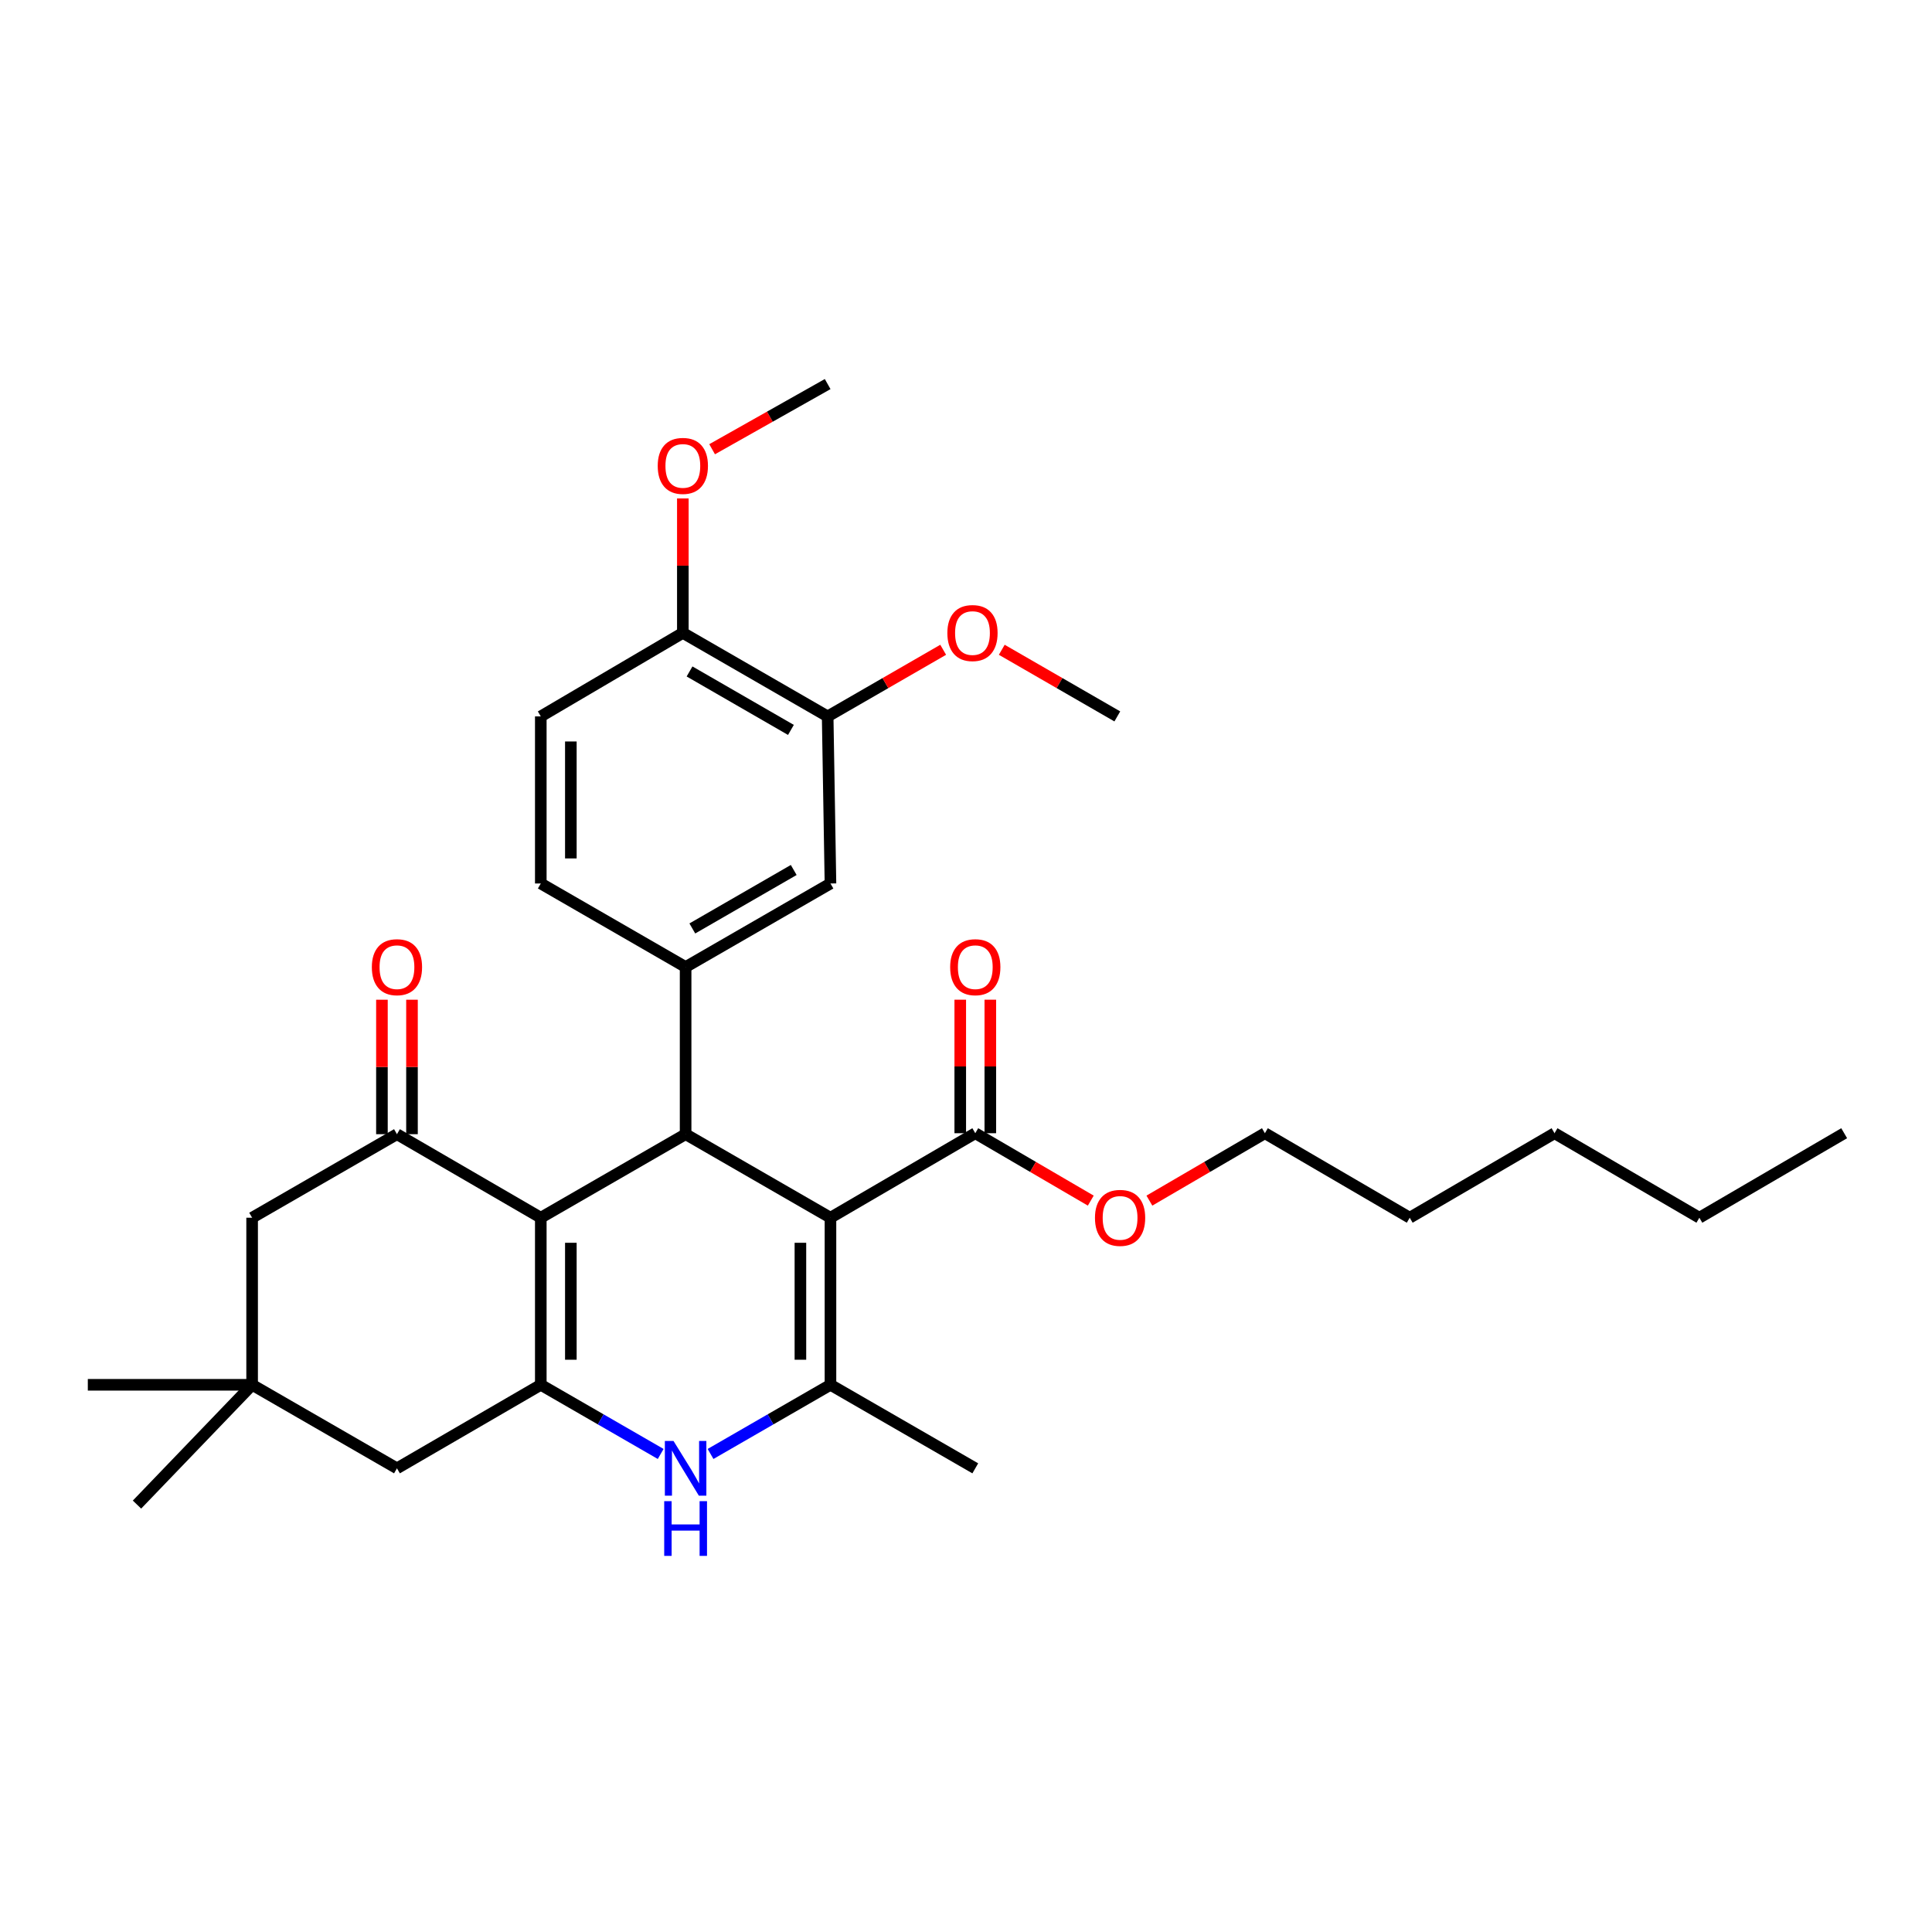 <?xml version='1.0' encoding='iso-8859-1'?>
<svg version='1.1' baseProfile='full'
              xmlns='http://www.w3.org/2000/svg'
                      xmlns:rdkit='http://www.rdkit.org/xml'
                      xmlns:xlink='http://www.w3.org/1999/xlink'
                  xml:space='preserve'
width='1000px' height='1000px' viewBox='0 0 1000 1000'>
<!-- END OF HEADER -->
<rect style='opacity:1.0;fill:#FFFFFF;stroke:none' width='1000' height='1000' x='0' y='0'> </rect>
<path class='bond-1' d='M 429.847,630.292 L 354.872,587.053' style='fill:none;fill-rule:evenodd;stroke:#000000;stroke-width:6px;stroke-linecap:butt;stroke-linejoin:miter;stroke-opacity:1' />
<path class='bond-3' d='M 429.847,630.292 L 429.847,716.771' style='fill:none;fill-rule:evenodd;stroke:#000000;stroke-width:6px;stroke-linecap:butt;stroke-linejoin:miter;stroke-opacity:1' />
<path class='bond-3' d='M 414.29,643.264 L 414.29,703.799' style='fill:none;fill-rule:evenodd;stroke:#000000;stroke-width:6px;stroke-linecap:butt;stroke-linejoin:miter;stroke-opacity:1' />
<path class='bond-7' d='M 429.847,630.292 L 504.805,586.551' style='fill:none;fill-rule:evenodd;stroke:#000000;stroke-width:6px;stroke-linecap:butt;stroke-linejoin:miter;stroke-opacity:1' />
<path class='bond-0' d='M 279.914,630.292 L 354.872,587.053' style='fill:none;fill-rule:evenodd;stroke:#000000;stroke-width:6px;stroke-linecap:butt;stroke-linejoin:miter;stroke-opacity:1' />
<path class='bond-5' d='M 279.914,630.292 L 205.465,587.053' style='fill:none;fill-rule:evenodd;stroke:#000000;stroke-width:6px;stroke-linecap:butt;stroke-linejoin:miter;stroke-opacity:1' />
<path class='bond-31' d='M 279.914,630.292 L 279.914,716.771' style='fill:none;fill-rule:evenodd;stroke:#000000;stroke-width:6px;stroke-linecap:butt;stroke-linejoin:miter;stroke-opacity:1' />
<path class='bond-31' d='M 295.471,643.264 L 295.471,703.799' style='fill:none;fill-rule:evenodd;stroke:#000000;stroke-width:6px;stroke-linecap:butt;stroke-linejoin:miter;stroke-opacity:1' />
<path class='bond-6' d='M 354.872,587.053 L 354.872,500.531' style='fill:none;fill-rule:evenodd;stroke:#000000;stroke-width:6px;stroke-linecap:butt;stroke-linejoin:miter;stroke-opacity:1' />
<path class='bond-2' d='M 279.914,716.771 L 310.941,734.669' style='fill:none;fill-rule:evenodd;stroke:#000000;stroke-width:6px;stroke-linecap:butt;stroke-linejoin:miter;stroke-opacity:1' />
<path class='bond-2' d='M 310.941,734.669 L 341.968,752.567' style='fill:none;fill-rule:evenodd;stroke:#0000FF;stroke-width:6px;stroke-linecap:butt;stroke-linejoin:miter;stroke-opacity:1' />
<path class='bond-9' d='M 279.914,716.771 L 205.465,760.01' style='fill:none;fill-rule:evenodd;stroke:#000000;stroke-width:6px;stroke-linecap:butt;stroke-linejoin:miter;stroke-opacity:1' />
<path class='bond-4' d='M 429.847,716.771 L 398.811,734.67' style='fill:none;fill-rule:evenodd;stroke:#000000;stroke-width:6px;stroke-linecap:butt;stroke-linejoin:miter;stroke-opacity:1' />
<path class='bond-4' d='M 398.811,734.67 L 367.776,752.569' style='fill:none;fill-rule:evenodd;stroke:#0000FF;stroke-width:6px;stroke-linecap:butt;stroke-linejoin:miter;stroke-opacity:1' />
<path class='bond-19' d='M 429.847,716.771 L 504.805,760.01' style='fill:none;fill-rule:evenodd;stroke:#000000;stroke-width:6px;stroke-linecap:butt;stroke-linejoin:miter;stroke-opacity:1' />
<path class='bond-11' d='M 205.465,587.053 L 130.499,630.292' style='fill:none;fill-rule:evenodd;stroke:#000000;stroke-width:6px;stroke-linecap:butt;stroke-linejoin:miter;stroke-opacity:1' />
<path class='bond-13' d='M 213.244,587.053 L 213.244,552.253' style='fill:none;fill-rule:evenodd;stroke:#000000;stroke-width:6px;stroke-linecap:butt;stroke-linejoin:miter;stroke-opacity:1' />
<path class='bond-13' d='M 213.244,552.253 L 213.244,517.454' style='fill:none;fill-rule:evenodd;stroke:#FF0000;stroke-width:6px;stroke-linecap:butt;stroke-linejoin:miter;stroke-opacity:1' />
<path class='bond-13' d='M 197.687,587.053 L 197.687,552.253' style='fill:none;fill-rule:evenodd;stroke:#000000;stroke-width:6px;stroke-linecap:butt;stroke-linejoin:miter;stroke-opacity:1' />
<path class='bond-13' d='M 197.687,552.253 L 197.687,517.454' style='fill:none;fill-rule:evenodd;stroke:#FF0000;stroke-width:6px;stroke-linecap:butt;stroke-linejoin:miter;stroke-opacity:1' />
<path class='bond-8' d='M 354.872,500.531 L 429.847,457.291' style='fill:none;fill-rule:evenodd;stroke:#000000;stroke-width:6px;stroke-linecap:butt;stroke-linejoin:miter;stroke-opacity:1' />
<path class='bond-8' d='M 358.346,480.568 L 410.829,450.301' style='fill:none;fill-rule:evenodd;stroke:#000000;stroke-width:6px;stroke-linecap:butt;stroke-linejoin:miter;stroke-opacity:1' />
<path class='bond-14' d='M 354.872,500.531 L 279.914,457.291' style='fill:none;fill-rule:evenodd;stroke:#000000;stroke-width:6px;stroke-linecap:butt;stroke-linejoin:miter;stroke-opacity:1' />
<path class='bond-16' d='M 512.584,586.551 L 512.584,551.996' style='fill:none;fill-rule:evenodd;stroke:#000000;stroke-width:6px;stroke-linecap:butt;stroke-linejoin:miter;stroke-opacity:1' />
<path class='bond-16' d='M 512.584,551.996 L 512.584,517.441' style='fill:none;fill-rule:evenodd;stroke:#FF0000;stroke-width:6px;stroke-linecap:butt;stroke-linejoin:miter;stroke-opacity:1' />
<path class='bond-16' d='M 497.027,586.551 L 497.027,551.996' style='fill:none;fill-rule:evenodd;stroke:#000000;stroke-width:6px;stroke-linecap:butt;stroke-linejoin:miter;stroke-opacity:1' />
<path class='bond-16' d='M 497.027,551.996 L 497.027,517.441' style='fill:none;fill-rule:evenodd;stroke:#FF0000;stroke-width:6px;stroke-linecap:butt;stroke-linejoin:miter;stroke-opacity:1' />
<path class='bond-18' d='M 504.805,586.551 L 534.695,603.995' style='fill:none;fill-rule:evenodd;stroke:#000000;stroke-width:6px;stroke-linecap:butt;stroke-linejoin:miter;stroke-opacity:1' />
<path class='bond-18' d='M 534.695,603.995 L 564.585,621.439' style='fill:none;fill-rule:evenodd;stroke:#FF0000;stroke-width:6px;stroke-linecap:butt;stroke-linejoin:miter;stroke-opacity:1' />
<path class='bond-12' d='M 429.847,457.291 L 428.395,370.812' style='fill:none;fill-rule:evenodd;stroke:#000000;stroke-width:6px;stroke-linecap:butt;stroke-linejoin:miter;stroke-opacity:1' />
<path class='bond-10' d='M 205.465,760.01 L 130.499,716.771' style='fill:none;fill-rule:evenodd;stroke:#000000;stroke-width:6px;stroke-linecap:butt;stroke-linejoin:miter;stroke-opacity:1' />
<path class='bond-22' d='M 130.499,716.771 L 45.455,716.771' style='fill:none;fill-rule:evenodd;stroke:#000000;stroke-width:6px;stroke-linecap:butt;stroke-linejoin:miter;stroke-opacity:1' />
<path class='bond-23' d='M 130.499,716.771 L 70.907,778.774' style='fill:none;fill-rule:evenodd;stroke:#000000;stroke-width:6px;stroke-linecap:butt;stroke-linejoin:miter;stroke-opacity:1' />
<path class='bond-32' d='M 130.499,716.771 L 130.499,630.292' style='fill:none;fill-rule:evenodd;stroke:#000000;stroke-width:6px;stroke-linecap:butt;stroke-linejoin:miter;stroke-opacity:1' />
<path class='bond-20' d='M 428.395,370.812 L 458.293,353.57' style='fill:none;fill-rule:evenodd;stroke:#000000;stroke-width:6px;stroke-linecap:butt;stroke-linejoin:miter;stroke-opacity:1' />
<path class='bond-20' d='M 458.293,353.57 L 488.19,336.327' style='fill:none;fill-rule:evenodd;stroke:#FF0000;stroke-width:6px;stroke-linecap:butt;stroke-linejoin:miter;stroke-opacity:1' />
<path class='bond-33' d='M 428.395,370.812 L 353.437,327.582' style='fill:none;fill-rule:evenodd;stroke:#000000;stroke-width:6px;stroke-linecap:butt;stroke-linejoin:miter;stroke-opacity:1' />
<path class='bond-33' d='M 409.379,377.804 L 356.909,347.543' style='fill:none;fill-rule:evenodd;stroke:#000000;stroke-width:6px;stroke-linecap:butt;stroke-linejoin:miter;stroke-opacity:1' />
<path class='bond-17' d='M 279.914,457.291 L 279.914,370.812' style='fill:none;fill-rule:evenodd;stroke:#000000;stroke-width:6px;stroke-linecap:butt;stroke-linejoin:miter;stroke-opacity:1' />
<path class='bond-17' d='M 295.471,444.319 L 295.471,383.784' style='fill:none;fill-rule:evenodd;stroke:#000000;stroke-width:6px;stroke-linecap:butt;stroke-linejoin:miter;stroke-opacity:1' />
<path class='bond-15' d='M 353.437,327.582 L 279.914,370.812' style='fill:none;fill-rule:evenodd;stroke:#000000;stroke-width:6px;stroke-linecap:butt;stroke-linejoin:miter;stroke-opacity:1' />
<path class='bond-21' d='M 353.437,327.582 L 353.437,292.786' style='fill:none;fill-rule:evenodd;stroke:#000000;stroke-width:6px;stroke-linecap:butt;stroke-linejoin:miter;stroke-opacity:1' />
<path class='bond-21' d='M 353.437,292.786 L 353.437,257.991' style='fill:none;fill-rule:evenodd;stroke:#FF0000;stroke-width:6px;stroke-linecap:butt;stroke-linejoin:miter;stroke-opacity:1' />
<path class='bond-24' d='M 594.924,621.44 L 624.819,603.996' style='fill:none;fill-rule:evenodd;stroke:#FF0000;stroke-width:6px;stroke-linecap:butt;stroke-linejoin:miter;stroke-opacity:1' />
<path class='bond-24' d='M 624.819,603.996 L 654.713,586.551' style='fill:none;fill-rule:evenodd;stroke:#000000;stroke-width:6px;stroke-linecap:butt;stroke-linejoin:miter;stroke-opacity:1' />
<path class='bond-25' d='M 518.517,336.326 L 548.418,353.569' style='fill:none;fill-rule:evenodd;stroke:#FF0000;stroke-width:6px;stroke-linecap:butt;stroke-linejoin:miter;stroke-opacity:1' />
<path class='bond-25' d='M 548.418,353.569 L 578.32,370.812' style='fill:none;fill-rule:evenodd;stroke:#000000;stroke-width:6px;stroke-linecap:butt;stroke-linejoin:miter;stroke-opacity:1' />
<path class='bond-26' d='M 368.589,232.524 L 398.492,215.66' style='fill:none;fill-rule:evenodd;stroke:#FF0000;stroke-width:6px;stroke-linecap:butt;stroke-linejoin:miter;stroke-opacity:1' />
<path class='bond-26' d='M 398.492,215.66 L 428.395,198.797' style='fill:none;fill-rule:evenodd;stroke:#000000;stroke-width:6px;stroke-linecap:butt;stroke-linejoin:miter;stroke-opacity:1' />
<path class='bond-27' d='M 654.713,586.551 L 729.671,630.292' style='fill:none;fill-rule:evenodd;stroke:#000000;stroke-width:6px;stroke-linecap:butt;stroke-linejoin:miter;stroke-opacity:1' />
<path class='bond-29' d='M 729.671,630.292 L 804.621,586.551' style='fill:none;fill-rule:evenodd;stroke:#000000;stroke-width:6px;stroke-linecap:butt;stroke-linejoin:miter;stroke-opacity:1' />
<path class='bond-28' d='M 879.587,630.292 L 804.621,586.551' style='fill:none;fill-rule:evenodd;stroke:#000000;stroke-width:6px;stroke-linecap:butt;stroke-linejoin:miter;stroke-opacity:1' />
<path class='bond-30' d='M 879.587,630.292 L 954.545,586.551' style='fill:none;fill-rule:evenodd;stroke:#000000;stroke-width:6px;stroke-linecap:butt;stroke-linejoin:miter;stroke-opacity:1' />
<path  class='atom-5' d='M 348.612 745.85
L 357.892 760.85
Q 358.812 762.33, 360.292 765.01
Q 361.772 767.69, 361.852 767.85
L 361.852 745.85
L 365.612 745.85
L 365.612 774.17
L 361.732 774.17
L 351.772 757.77
Q 350.612 755.85, 349.372 753.65
Q 348.172 751.45, 347.812 750.77
L 347.812 774.17
L 344.132 774.17
L 344.132 745.85
L 348.612 745.85
' fill='#0000FF'/>
<path  class='atom-5' d='M 343.792 777.002
L 347.632 777.002
L 347.632 789.042
L 362.112 789.042
L 362.112 777.002
L 365.952 777.002
L 365.952 805.322
L 362.112 805.322
L 362.112 792.242
L 347.632 792.242
L 347.632 805.322
L 343.792 805.322
L 343.792 777.002
' fill='#0000FF'/>
<path  class='atom-14' d='M 192.465 500.611
Q 192.465 493.811, 195.825 490.011
Q 199.185 486.211, 205.465 486.211
Q 211.745 486.211, 215.105 490.011
Q 218.465 493.811, 218.465 500.611
Q 218.465 507.491, 215.065 511.411
Q 211.665 515.291, 205.465 515.291
Q 199.225 515.291, 195.825 511.411
Q 192.465 507.531, 192.465 500.611
M 205.465 512.091
Q 209.785 512.091, 212.105 509.211
Q 214.465 506.291, 214.465 500.611
Q 214.465 495.051, 212.105 492.251
Q 209.785 489.411, 205.465 489.411
Q 201.145 489.411, 198.785 492.211
Q 196.465 495.011, 196.465 500.611
Q 196.465 506.331, 198.785 509.211
Q 201.145 512.091, 205.465 512.091
' fill='#FF0000'/>
<path  class='atom-17' d='M 491.805 500.611
Q 491.805 493.811, 495.165 490.011
Q 498.525 486.211, 504.805 486.211
Q 511.085 486.211, 514.445 490.011
Q 517.805 493.811, 517.805 500.611
Q 517.805 507.491, 514.405 511.411
Q 511.005 515.291, 504.805 515.291
Q 498.565 515.291, 495.165 511.411
Q 491.805 507.531, 491.805 500.611
M 504.805 512.091
Q 509.125 512.091, 511.445 509.211
Q 513.805 506.291, 513.805 500.611
Q 513.805 495.051, 511.445 492.251
Q 509.125 489.411, 504.805 489.411
Q 500.485 489.411, 498.125 492.211
Q 495.805 495.011, 495.805 500.611
Q 495.805 506.331, 498.125 509.211
Q 500.485 512.091, 504.805 512.091
' fill='#FF0000'/>
<path  class='atom-19' d='M 566.755 630.372
Q 566.755 623.572, 570.115 619.772
Q 573.475 615.972, 579.755 615.972
Q 586.035 615.972, 589.395 619.772
Q 592.755 623.572, 592.755 630.372
Q 592.755 637.252, 589.355 641.172
Q 585.955 645.052, 579.755 645.052
Q 573.515 645.052, 570.115 641.172
Q 566.755 637.292, 566.755 630.372
M 579.755 641.852
Q 584.075 641.852, 586.395 638.972
Q 588.755 636.052, 588.755 630.372
Q 588.755 624.812, 586.395 622.012
Q 584.075 619.172, 579.755 619.172
Q 575.435 619.172, 573.075 621.972
Q 570.755 624.772, 570.755 630.372
Q 570.755 636.092, 573.075 638.972
Q 575.435 641.852, 579.755 641.852
' fill='#FF0000'/>
<path  class='atom-21' d='M 490.353 327.662
Q 490.353 320.862, 493.713 317.062
Q 497.073 313.262, 503.353 313.262
Q 509.633 313.262, 512.993 317.062
Q 516.353 320.862, 516.353 327.662
Q 516.353 334.542, 512.953 338.462
Q 509.553 342.342, 503.353 342.342
Q 497.113 342.342, 493.713 338.462
Q 490.353 334.582, 490.353 327.662
M 503.353 339.142
Q 507.673 339.142, 509.993 336.262
Q 512.353 333.342, 512.353 327.662
Q 512.353 322.102, 509.993 319.302
Q 507.673 316.462, 503.353 316.462
Q 499.033 316.462, 496.673 319.262
Q 494.353 322.062, 494.353 327.662
Q 494.353 333.382, 496.673 336.262
Q 499.033 339.142, 503.353 339.142
' fill='#FF0000'/>
<path  class='atom-22' d='M 340.437 241.148
Q 340.437 234.348, 343.797 230.548
Q 347.157 226.748, 353.437 226.748
Q 359.717 226.748, 363.077 230.548
Q 366.437 234.348, 366.437 241.148
Q 366.437 248.028, 363.037 251.948
Q 359.637 255.828, 353.437 255.828
Q 347.197 255.828, 343.797 251.948
Q 340.437 248.068, 340.437 241.148
M 353.437 252.628
Q 357.757 252.628, 360.077 249.748
Q 362.437 246.828, 362.437 241.148
Q 362.437 235.588, 360.077 232.788
Q 357.757 229.948, 353.437 229.948
Q 349.117 229.948, 346.757 232.748
Q 344.437 235.548, 344.437 241.148
Q 344.437 246.868, 346.757 249.748
Q 349.117 252.628, 353.437 252.628
' fill='#FF0000'/>
</svg>
